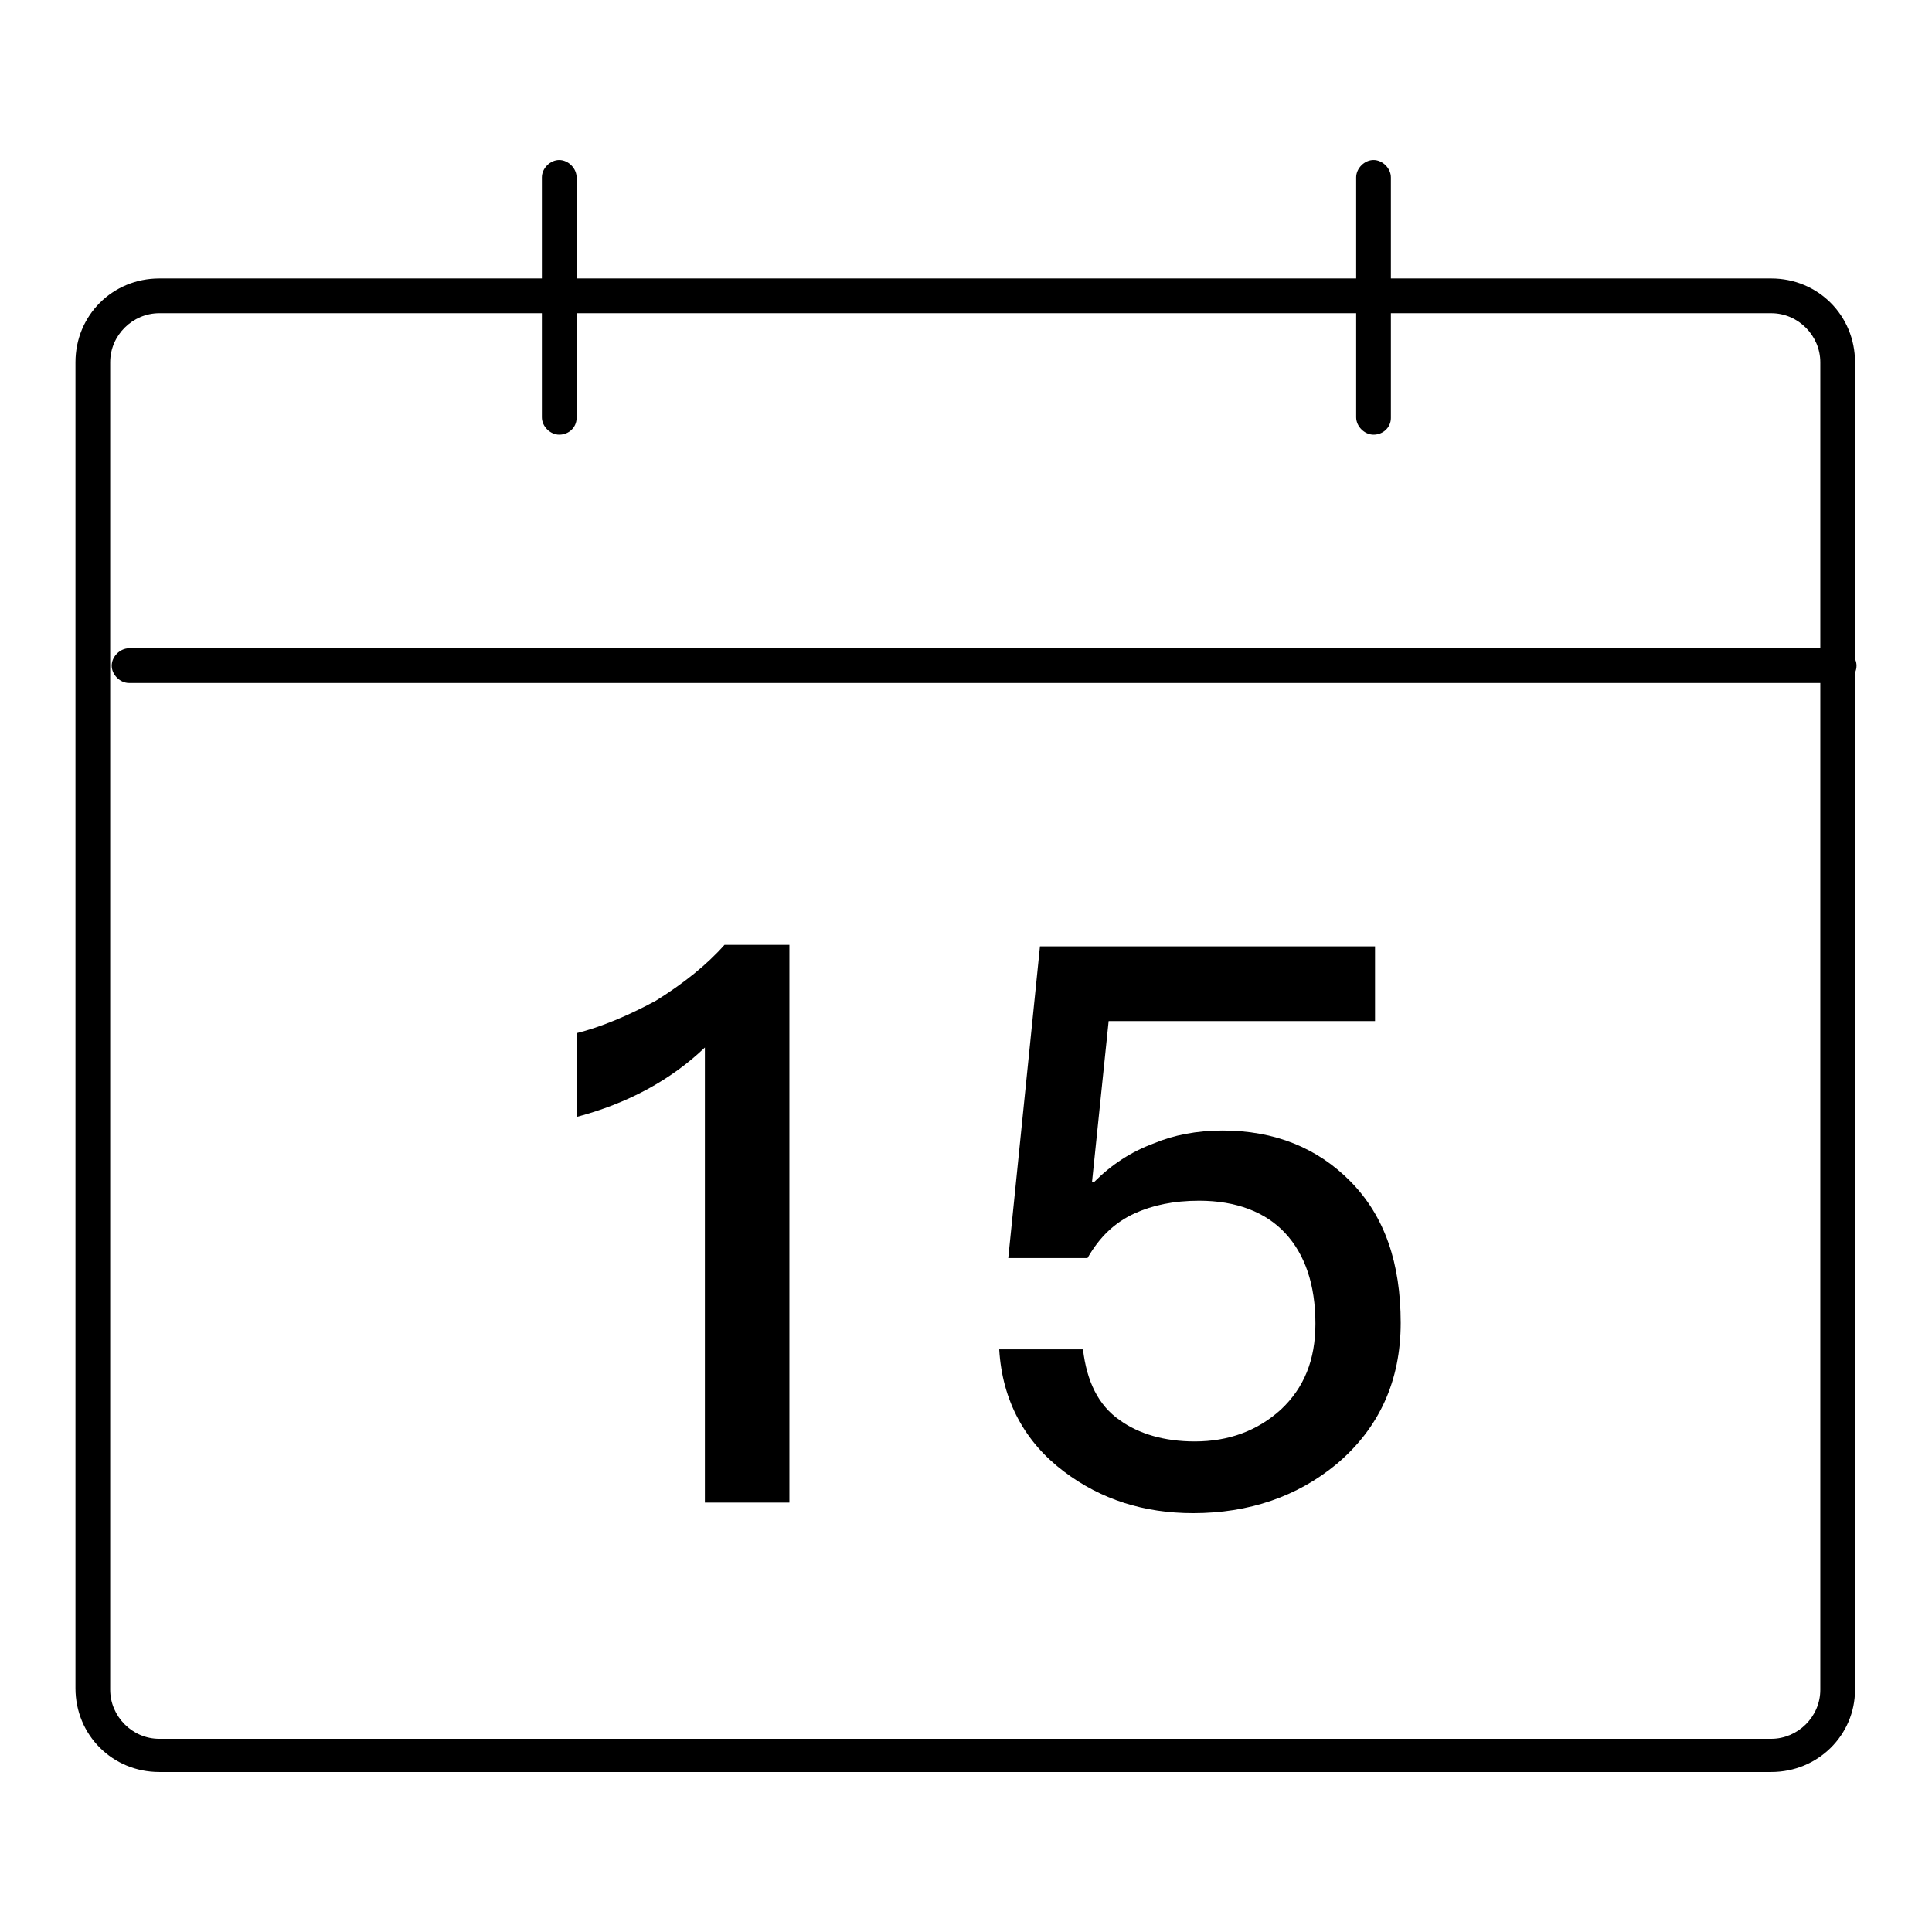 <?xml version="1.0" encoding="utf-8"?>
<!-- Svg Vector Icons : http://www.onlinewebfonts.com/icon -->
<!DOCTYPE svg PUBLIC "-//W3C//DTD SVG 1.1//EN" "http://www.w3.org/Graphics/SVG/1.1/DTD/svg11.dtd">
<svg version="1.1" xmlns="http://www.w3.org/2000/svg" xmlns:xlink="http://www.w3.org/1999/xlink" x="0px" y="0px" viewBox="0 0 256 256" enable-background="new 0 0 256 256" xml:space="preserve">
<g> <path fill="#000000" d="M234.7,234.8H21.1c-6.2,0-11.1-4.9-11.1-11.1V48c0-6.2,4.9-11.1,11.1-11.1h213.6c6.2,0,11.1,4.9,11.1,11.1 v175.9C245.8,229.9,240.9,234.8,234.7,234.8z M21.1,41.5c-3.5,0-6.5,2.9-6.5,6.5v175.9c0,3.5,2.9,6.5,6.5,6.5h213.6 c3.5,0,6.5-2.9,6.5-6.5V48c0-3.5-2.9-6.5-6.5-6.5H21.1z"/> <path fill="#000000" d="M243.7,90.5H17.1c-1.2,0-2.3-1.1-2.3-2.3c0-1.2,1.1-2.3,2.3-2.3h226.6c1.2,0,2.3,1.1,2.3,2.3 C246,89.5,244.9,90.5,243.7,90.5z M74.1,57.6c-1.2,0-2.3-1.1-2.3-2.3V23.5c0-1.2,1.1-2.3,2.3-2.3c1.2,0,2.3,1.1,2.3,2.3v31.9 C76.4,56.6,75.4,57.6,74.1,57.6z M182,57.6c-1.2,0-2.3-1.1-2.3-2.3V23.5c0-1.2,1.1-2.3,2.3-2.3c1.2,0,2.3,1.1,2.3,2.3v31.9 C184.3,56.6,183.3,57.6,182,57.6z M104.6,125.4v73.7H93.4v-60.3c-4.5,4.3-10.2,7.4-17,9.2v-11.1c3.2-0.8,6.8-2.3,10.5-4.3 c3.7-2.3,6.8-4.8,9.1-7.4h8.6V125.4z M137.8,125.4h44.4v9.9h-35.3l-2.2,21.3h0.3c2.3-2.3,4.9-4,7.9-5.1c2.6-1.1,5.7-1.7,9.1-1.7 c6.9,0,12.6,2.3,17,6.8c4.5,4.6,6.6,10.8,6.6,18.7c0,7.6-2.8,13.9-8.5,18.7c-5.2,4.3-11.6,6.5-19,6.5c-6.5,0-12.2-1.8-17.1-5.5 c-5.2-3.9-8.2-9.4-8.6-16.2h11.1c0.5,4.2,2,7.4,4.9,9.4c2.5,1.8,5.9,2.8,9.9,2.8c4.5,0,8.3-1.4,11.4-4.2c3.1-2.9,4.6-6.6,4.6-11.4 c0-5.2-1.4-9.2-4-12c-2.6-2.8-6.5-4.3-11.4-4.3c-3.4,0-6.2,0.6-8.6,1.7c-2.6,1.2-4.6,3.1-6.2,5.9h-10.5L137.8,125.4L137.8,125.4z" /></g>
</svg>